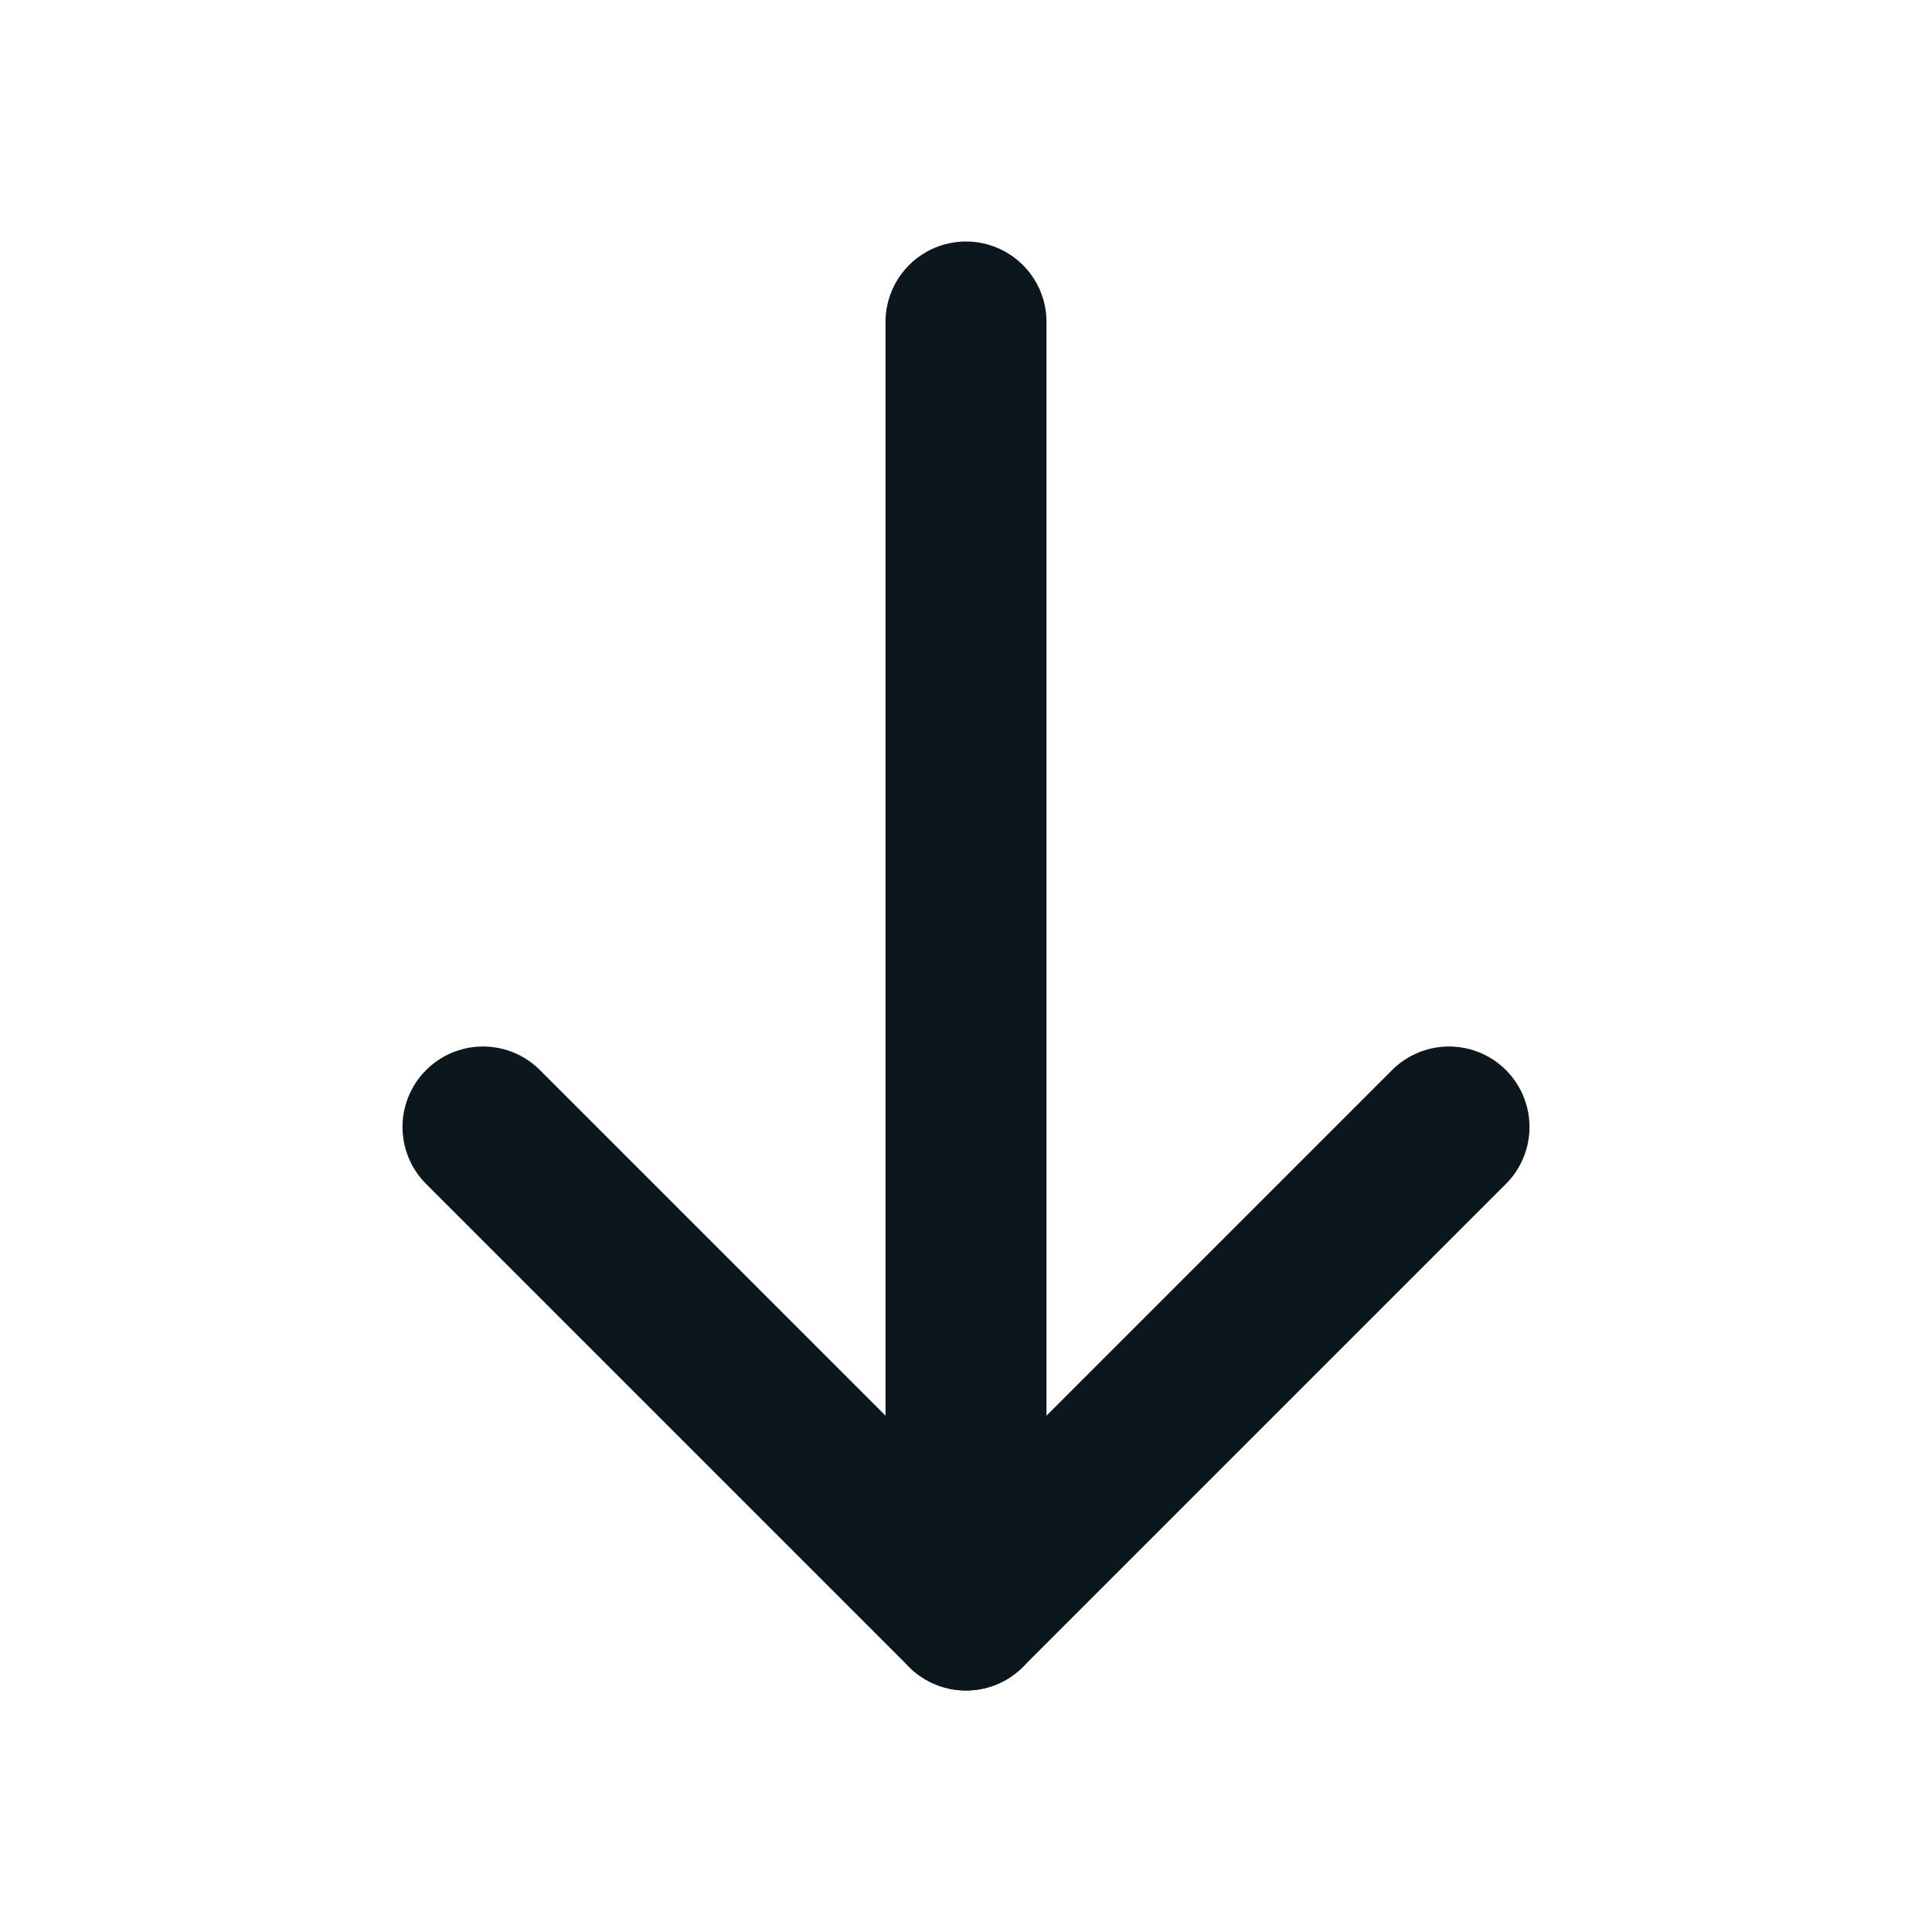 <svg xmlns="http://www.w3.org/2000/svg" width="24" height="24" viewBox="0 0 24 24" fill="none" stroke="#0C161D" stroke-width="2" stroke-linecap="round" stroke-linejoin="round" class="feather feather-arrow-down"><line x1="12" y1="4" x2="12" y2="20"></line><polyline points="18 14 12 20 6 14"></polyline></svg>